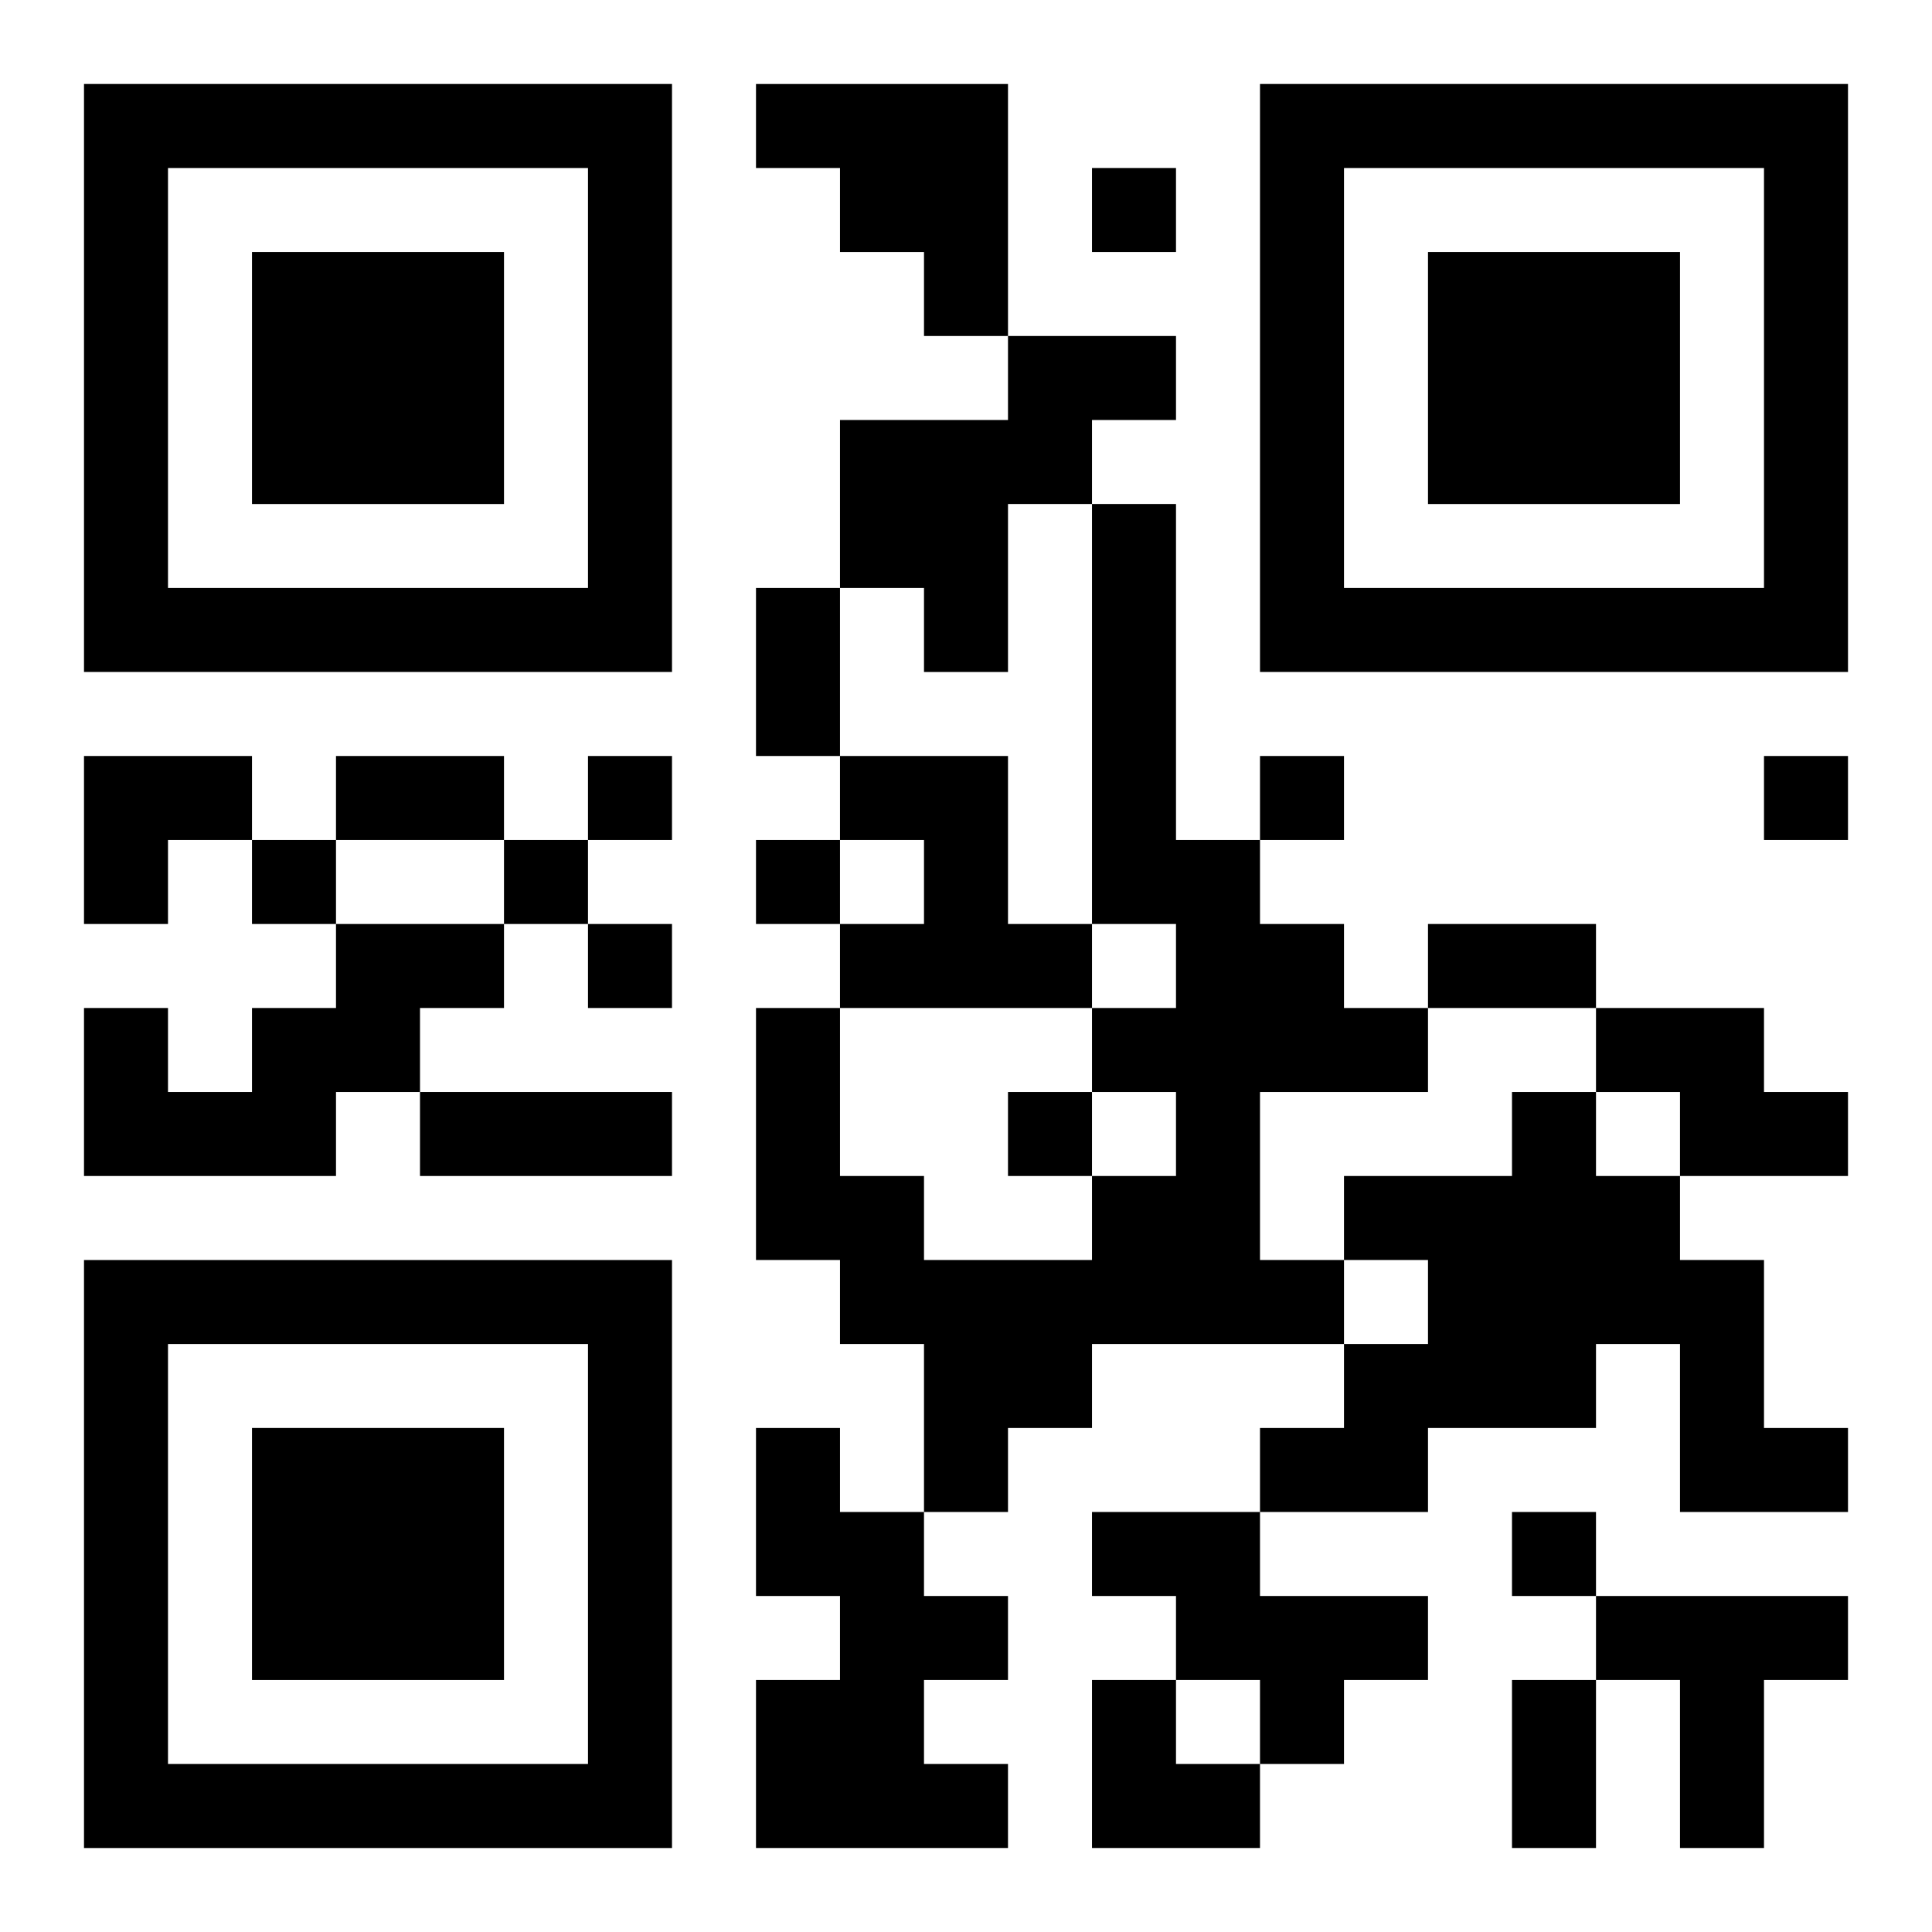 <?xml version="1.0" encoding="UTF-8"?>
<svg width="250" height="250" baseProfile="full" version="1.1" viewBox="-1 -1 23 23" xmlns="http://www.w3.org/2000/svg" xmlns:xlink="http://www.w3.org/1999/xlink"><symbol id="a"><path d="m0 7v7h7v-7h-7zm1 1h5v5h-5v-5zm1 1v3h3v-3h-3z"/></symbol><use y="-7" xlink:href="#a"/><use y="7" xlink:href="#a"/><use x="14" y="-7" xlink:href="#a"/><path d="m8 0h3v3h-1v-1h-1v-1h-1v-1m3 3h2v1h-1v1h-1v2h-1v-1h-1v-2h2v-1m1 2h1v4h1v1h1v1h1v1h-2v2h1v1h-3v1h-1v1h-1v-2h-1v-1h-1v-3h1v2h1v1h2v-1h1v-1h-1v-1h1v-1h-1v-5m-3 3h2v2h1v1h-3v-1h1v-1h-1v-1m-6 2h2v1h-1v1h-1v1h-3v-2h1v1h1v-1h1v-1m15 1h2v1h1v1h-2v-1h-1v-1m-1 1h1v1h1v1h1v2h1v1h-2v-2h-1v1h-2v1h-2v-1h1v-1h1v-1h-1v-1h2v-1m-9 4h1v1h1v1h1v1h-1v1h1v1h-3v-2h1v-1h-1v-2m4 1h2v1h2v1h-1v1h-1v-1h-1v-1h-1v-1m6 1h3v1h-1v2h-1v-2h-1v-1m-6-17v1h1v-1h-1m-6 7v1h1v-1h-1m8 0v1h1v-1h-1m6 0v1h1v-1h-1m-18 1v1h1v-1h-1m3 0v1h1v-1h-1m3 0v1h1v-1h-1m-2 1v1h1v-1h-1m5 2v1h1v-1h-1m6 5v1h1v-1h-1m-9-11h1v2h-1v-2m-5 2h2v1h-2v-1m13 2h2v1h-2v-1m-12 2h3v1h-3v-1m13 7h1v2h-1v-2m-17-11h2v1h-1v1h-1zm12 11h1v1h1v1h-2z"/></svg>
